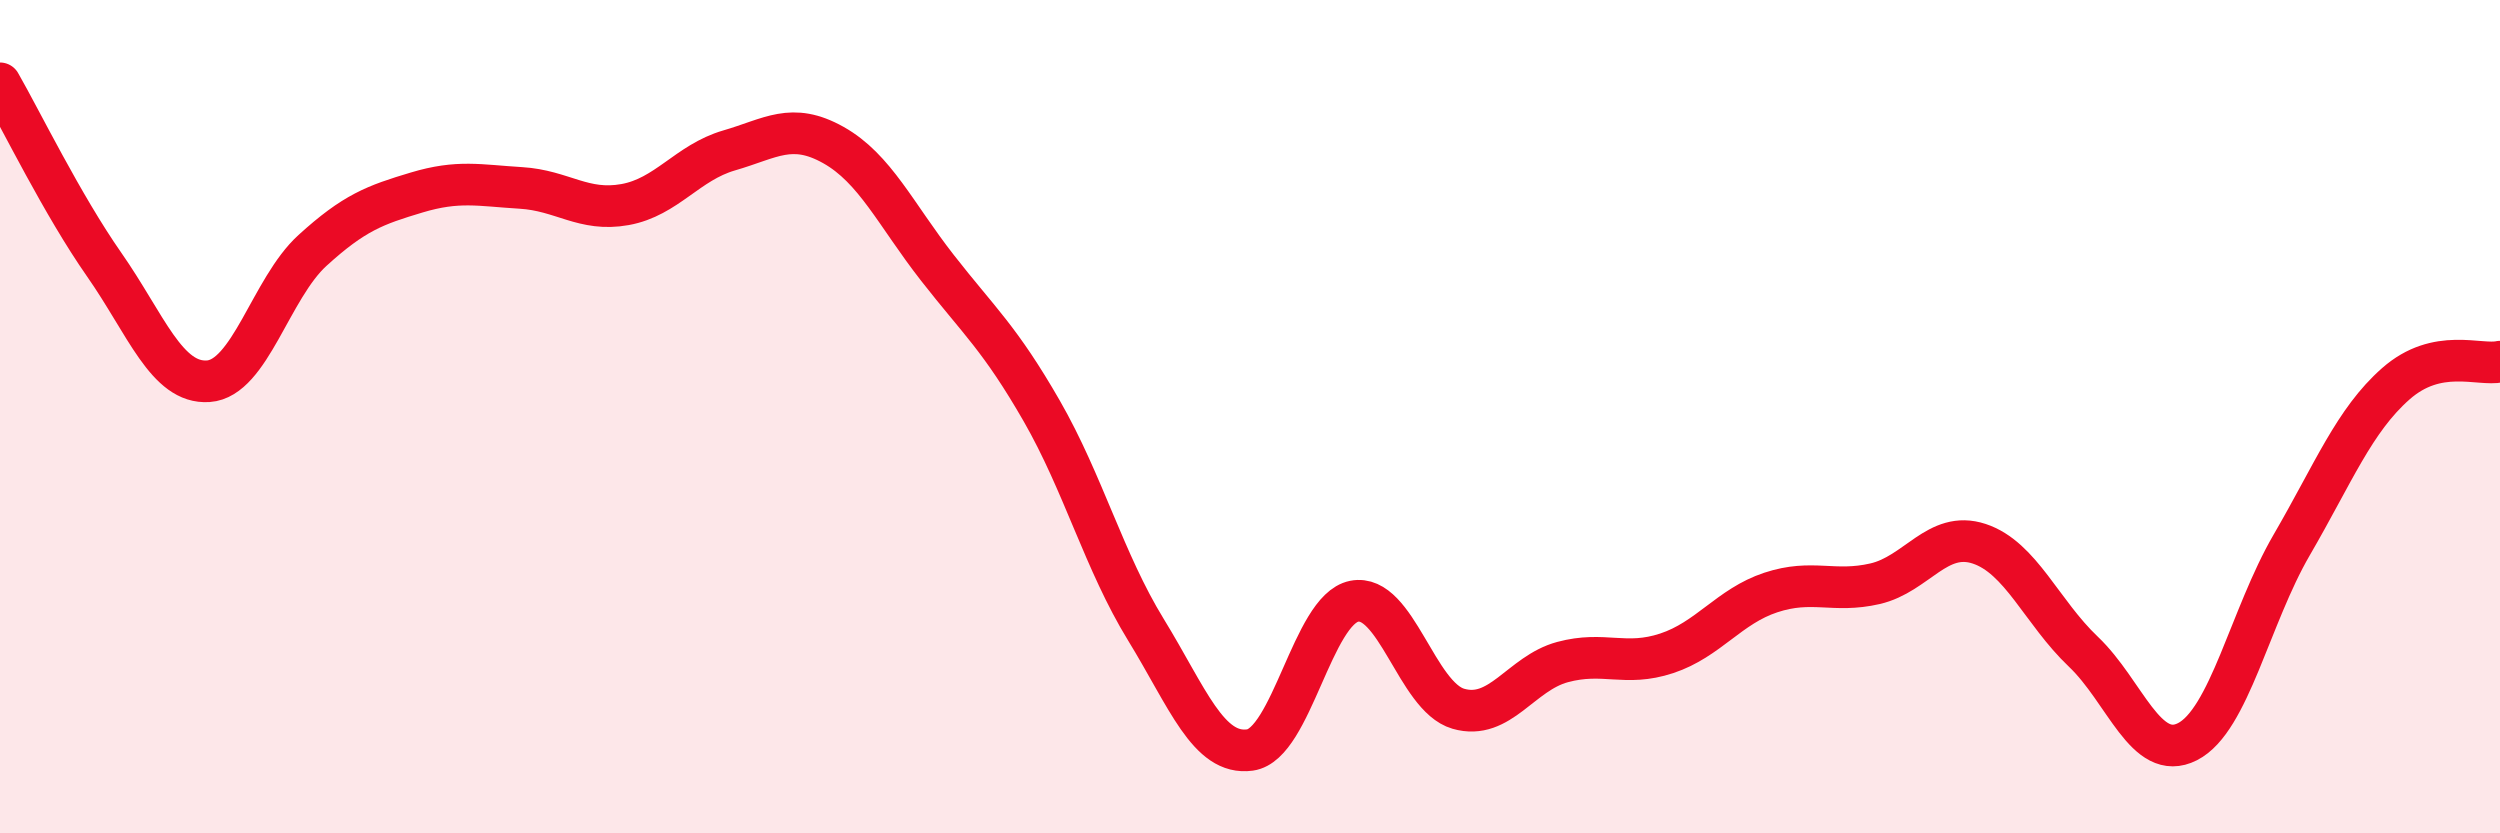 
    <svg width="60" height="20" viewBox="0 0 60 20" xmlns="http://www.w3.org/2000/svg">
      <path
        d="M 0,2 C 0.5,2.87 1.5,4.92 2.5,6.35 C 3.5,7.78 4,9.22 5,9.15 C 6,9.08 6.5,6.92 7.5,6.01 C 8.5,5.1 9,4.92 10,4.62 C 11,4.32 11.5,4.45 12.5,4.51 C 13.5,4.57 14,5.09 15,4.91 C 16,4.73 16.5,3.9 17.5,3.61 C 18.5,3.32 19,2.92 20,3.48 C 21,4.04 21.5,5.15 22.5,6.43 C 23.5,7.71 24,8.12 25,9.86 C 26,11.6 26.5,13.48 27.5,15.11 C 28.5,16.74 29,18.14 30,18 C 31,17.86 31.5,14.63 32.5,14.43 C 33.5,14.23 34,16.72 35,17.01 C 36,17.3 36.5,16.16 37.5,15.89 C 38.5,15.62 39,16.01 40,15.68 C 41,15.35 41.5,14.55 42.5,14.22 C 43.5,13.89 44,14.24 45,14.01 C 46,13.78 46.5,12.72 47.5,13.05 C 48.5,13.38 49,14.69 50,15.64 C 51,16.59 51.5,18.31 52.5,17.8 C 53.5,17.29 54,14.8 55,13.08 C 56,11.36 56.5,10.09 57.5,9.21 C 58.5,8.33 59.5,8.79 60,8.68L60 20L0 20Z"
        fill="#EB0A25"
        opacity="0.1"
        stroke-linecap="round"
        stroke-linejoin="round"
      />
      <path
        d="M 0,2 C 0.5,2.87 1.5,4.92 2.5,6.35 C 3.5,7.78 4,9.22 5,9.15 C 6,9.08 6.5,6.92 7.5,6.01 C 8.5,5.1 9,4.92 10,4.62 C 11,4.32 11.5,4.45 12.5,4.51 C 13.5,4.57 14,5.09 15,4.91 C 16,4.73 16.5,3.9 17.5,3.61 C 18.5,3.32 19,2.92 20,3.48 C 21,4.04 21.5,5.15 22.5,6.43 C 23.5,7.71 24,8.12 25,9.86 C 26,11.6 26.5,13.48 27.5,15.11 C 28.5,16.74 29,18.14 30,18 C 31,17.86 31.5,14.63 32.5,14.43 C 33.5,14.23 34,16.72 35,17.01 C 36,17.3 36.5,16.16 37.5,15.89 C 38.5,15.62 39,16.01 40,15.68 C 41,15.35 41.5,14.55 42.5,14.22 C 43.5,13.89 44,14.24 45,14.01 C 46,13.78 46.5,12.72 47.5,13.05 C 48.5,13.38 49,14.69 50,15.64 C 51,16.59 51.5,18.31 52.5,17.8 C 53.5,17.29 54,14.8 55,13.08 C 56,11.36 56.5,10.09 57.5,9.21 C 58.5,8.33 59.5,8.79 60,8.68"
        stroke="#EB0A25"
        stroke-width="1"
        fill="none"
        stroke-linecap="round"
        stroke-linejoin="round"
      />
    </svg>
  